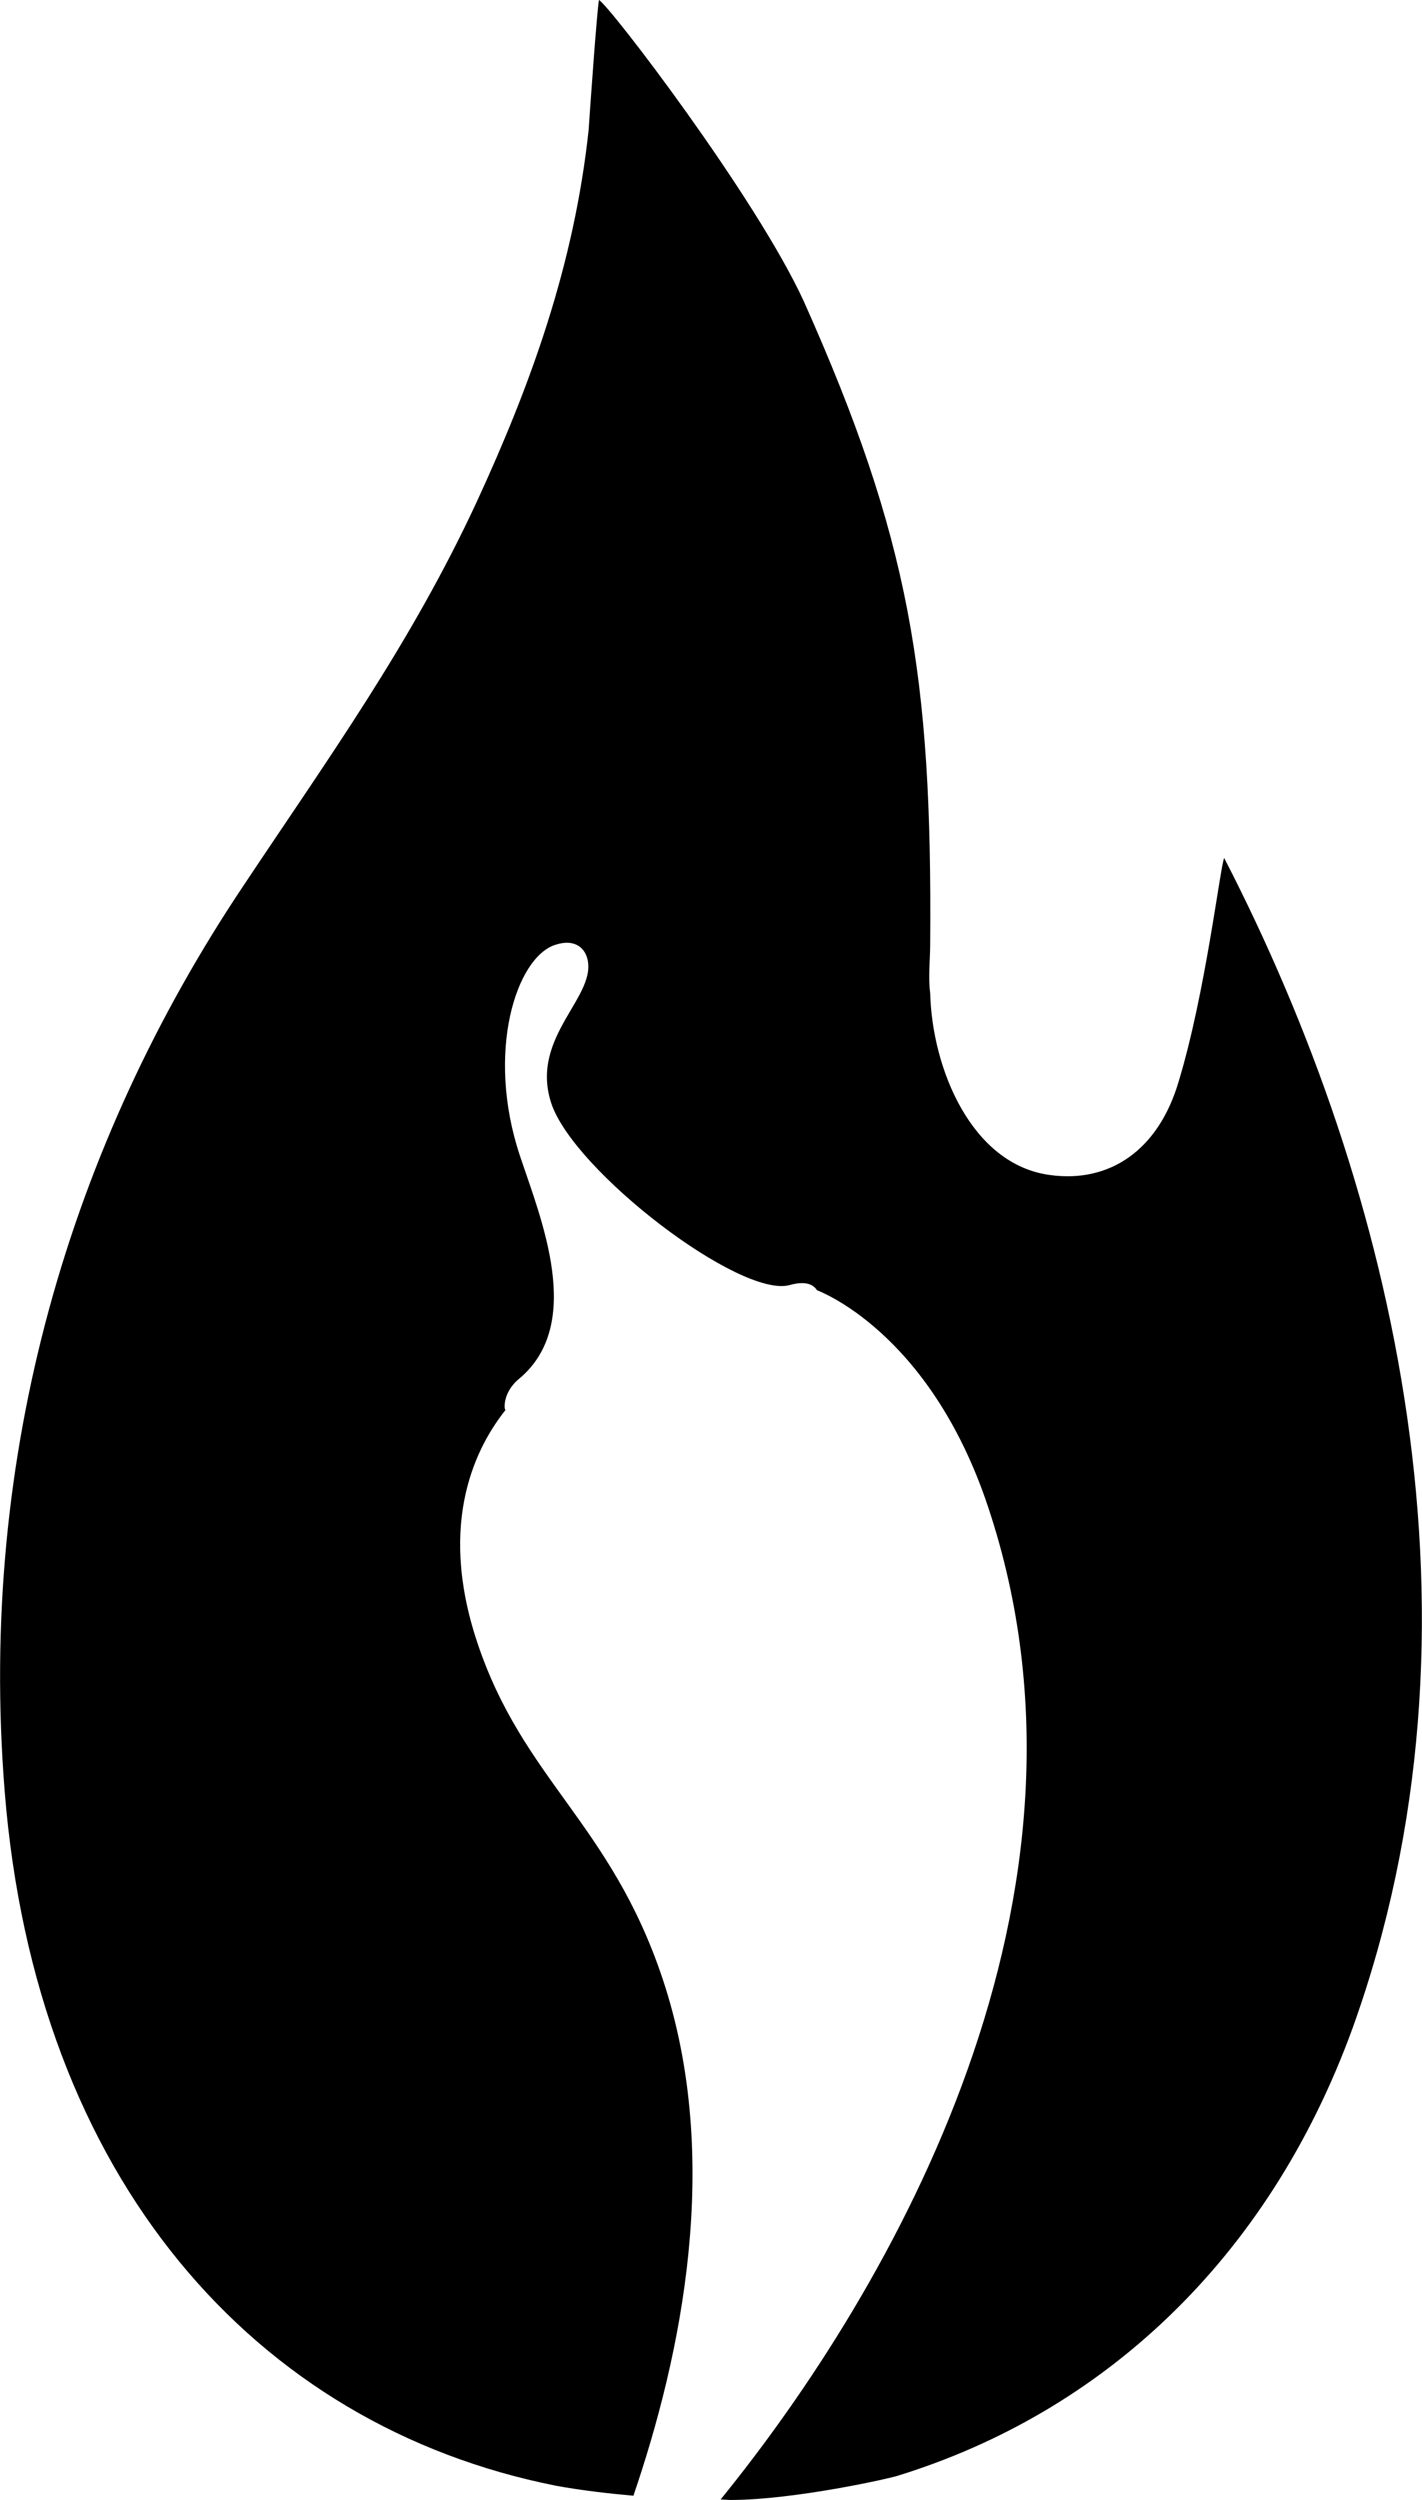<svg viewBox="0 0 60.66 106.59" xmlns="http://www.w3.org/2000/svg" data-name="Calque 1" id="Calque_1">
  <path d="M23.69,105.98c1.11,.2,2.21,.33,3.33,.43,2.04-5.97,3.81-14.34,1.25-22.03-2.21-6.63-5.96-8.5-7.91-14.35-1.75-5.24,.04-8.45,1.21-9.92-.06,.07-.17-.71,.57-1.32,2.81-2.34,.94-6.81,.04-9.51-1.47-4.41-.16-8.44,1.49-8.99,.86-.29,1.24,.15,1.36,.5,.55,1.66-2.47,3.37-1.51,6.26,.97,2.89,8.06,8.32,10.17,7.74,.71-.2,1.02,0,1.16,.22-.05-.01,4.78,1.67,7.3,9.24,5.54,16.6-4.08,33.29-11.41,42.32,.15,0,.28,.02,.43,.02,2.72,0,6.91-.94,7.18-1.05,8.57-2.66,15.72-9.09,19.35-19.07,6.18-17.18,1.85-35.69-5.48-49.89-.18,.45-.8,5.77-1.94,9.53-.88,2.99-3,4.33-5.48,3.99-3.36-.44-5.04-4.54-5.12-7.76-.09-.66,0-1.44,0-2.11,.09-11.42-.88-17.29-5.39-27.38C32.26,8.42,25.99,.22,25.55,0c-.09,.55-.35,4.21-.44,5.54-.62,5.77-2.47,10.86-4.77,15.85-2.83,6.1-6.36,10.97-9.98,16.41C3.02,48.78-.95,61.97,.2,76.38c1.32,16.52,10.69,27.05,23.5,29.6Z"></path>
</svg>